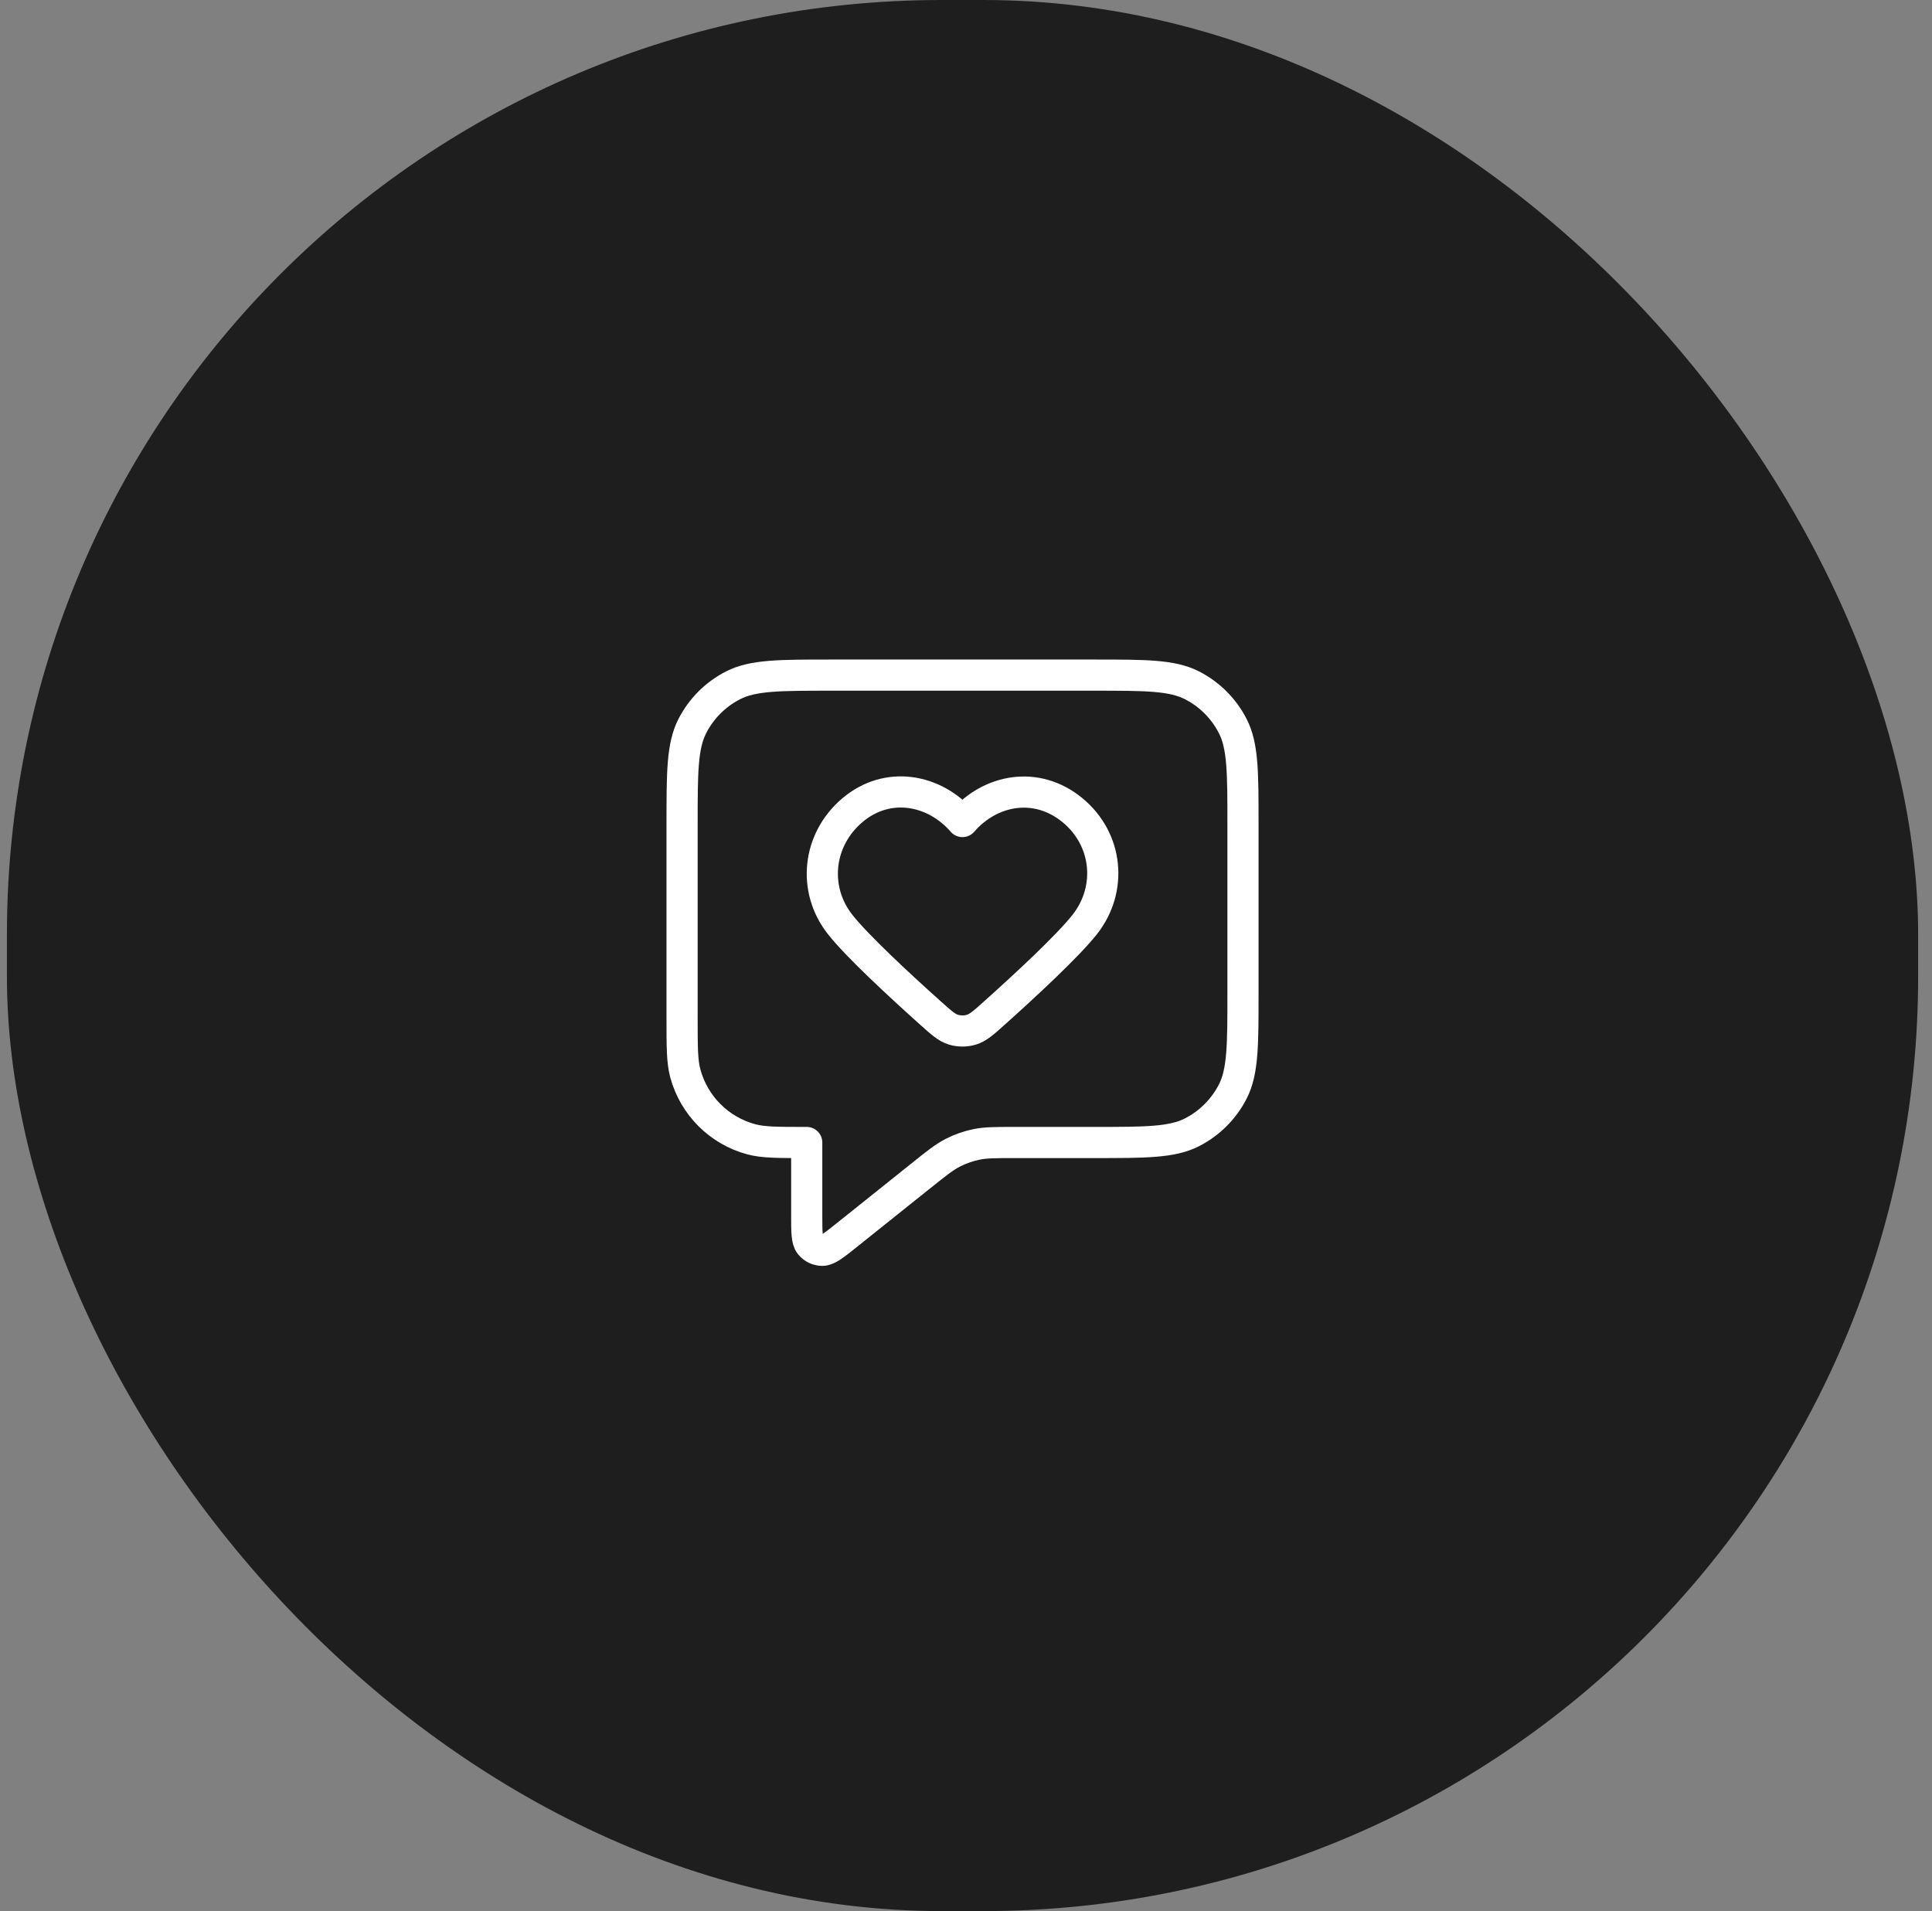 <svg xmlns="http://www.w3.org/2000/svg" width="93" height="92" viewBox="0 0 93 92" fill="none"><rect x="0" y="0" width="93" height="92" fill="#808080" stroke="none"/><rect x="0.333" width="92" height="92" rx="45" fill="#1E1E1E"></rect><path d="M32.833 39.7C32.833 37.18 32.833 35.92 33.324 34.957C33.755 34.11 34.444 33.422 35.29 32.99C36.253 32.5 37.513 32.5 40.033 32.5H52.633C55.154 32.5 56.414 32.5 57.376 32.99C58.223 33.422 58.911 34.11 59.343 34.957C59.833 35.92 59.833 37.18 59.833 39.7V47.8C59.833 50.32 59.833 51.58 59.343 52.543C58.911 53.39 58.223 54.078 57.376 54.51C56.414 55 55.154 55 52.633 55H48.859C47.923 55 47.455 55 47.007 55.092C46.61 55.173 46.226 55.308 45.864 55.493C45.458 55.701 45.092 55.993 44.361 56.578L40.783 59.44C40.159 59.94 39.847 60.189 39.584 60.19C39.356 60.19 39.14 60.086 38.997 59.907C38.833 59.702 38.833 59.303 38.833 58.503V55C37.438 55 36.741 55 36.169 54.847C34.616 54.431 33.403 53.218 32.987 51.665C32.833 51.092 32.833 50.395 32.833 49V39.7Z" stroke="white" stroke-width="1.5" stroke-linecap="round" stroke-linejoin="round"></path><path fill-rule="evenodd" clip-rule="evenodd" d="M46.329 39.549C44.979 37.991 42.729 37.571 41.038 38.998C39.347 40.425 39.109 42.811 40.437 44.499C41.259 45.544 43.324 47.454 44.776 48.755C45.31 49.234 45.576 49.473 45.896 49.569C46.171 49.652 46.486 49.652 46.761 49.569C47.081 49.473 47.348 49.234 47.881 48.755C49.333 47.454 51.398 45.544 52.221 44.499C53.549 42.811 53.34 40.41 51.62 38.998C49.9 37.586 47.678 37.991 46.329 39.549Z" stroke="white" stroke-width="1.5" stroke-linecap="round" stroke-linejoin="round"></path></svg>